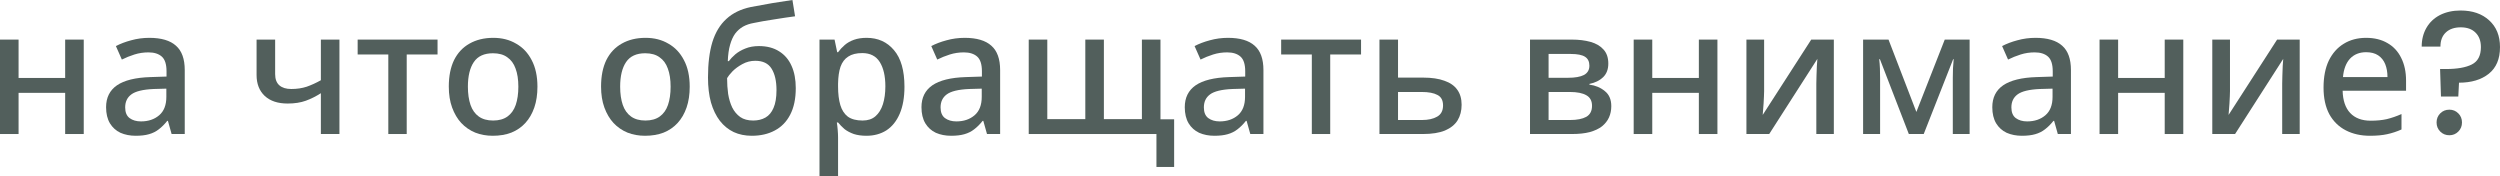 <?xml version="1.0" encoding="UTF-8"?> <svg xmlns="http://www.w3.org/2000/svg" viewBox="0 0 484.2 34.101" fill="none"><path d="M3.597 7.668V15.099H12.622V7.668H16.219V25.957H12.622V17.983H3.597V25.957H0V7.668H3.597Z" fill="#525F5C"></path><path d="M28.928 7.329C31.235 7.329 32.954 7.838 34.085 8.856C35.216 9.851 35.782 11.423 35.782 13.572V25.957H33.237L32.525 23.412H32.389C31.868 24.068 31.326 24.611 30.76 25.041C30.217 25.471 29.584 25.787 28.86 25.991C28.159 26.195 27.299 26.296 26.281 26.296C25.195 26.296 24.212 26.104 23.329 25.72C22.47 25.312 21.791 24.702 21.293 23.887C20.796 23.05 20.547 22.01 20.547 20.766C20.547 18.911 21.248 17.497 22.651 16.524C24.076 15.552 26.236 15.02 29.132 14.93L32.253 14.828V13.81C32.253 12.453 31.948 11.503 31.337 10.96C30.726 10.417 29.867 10.145 28.758 10.145C27.808 10.145 26.903 10.281 26.044 10.552C25.184 10.824 24.37 11.152 23.601 11.536L22.447 8.924C23.307 8.471 24.291 8.098 25.399 7.804C26.53 7.487 27.706 7.329 28.928 7.329ZM29.776 17.237C27.695 17.327 26.247 17.678 25.433 18.289C24.641 18.877 24.245 19.714 24.245 20.8C24.245 21.75 24.528 22.44 25.094 22.869C25.682 23.299 26.417 23.514 27.299 23.514C28.724 23.514 29.901 23.118 30.828 22.327C31.755 21.535 32.219 20.347 32.219 18.764V17.169L29.776 17.237Z" fill="#525F5C"></path><path d="M53.29 14.353C53.29 15.325 53.561 16.049 54.104 16.524C54.647 16.999 55.416 17.237 56.411 17.237C57.497 17.237 58.492 17.09 59.397 16.796C60.302 16.479 61.218 16.061 62.146 15.54V7.668H65.742V25.957H62.146V18.051C61.196 18.662 60.223 19.148 59.228 19.51C58.232 19.872 57.056 20.053 55.699 20.053C53.821 20.053 52.351 19.567 51.288 18.594C50.225 17.599 49.693 16.242 49.693 14.522V7.668H53.29V14.353Z" fill="#525F5C"></path><path d="M84.743 10.552H78.771V25.957H75.208V10.552H69.27V7.668H84.743V10.552Z" fill="#525F5C"></path><path d="M104.092 16.796C104.092 18.311 103.889 19.657 103.481 20.834C103.074 22.01 102.497 23.005 101.751 23.819C101.004 24.634 100.1 25.256 99.036 25.686C97.973 26.093 96.774 26.296 95.44 26.296C94.218 26.296 93.087 26.093 92.047 25.686C91.006 25.256 90.101 24.634 89.332 23.819C88.586 23.005 87.998 22.01 87.568 20.834C87.138 19.657 86.923 18.3 86.923 16.762C86.923 14.749 87.263 13.041 87.941 11.638C88.642 10.236 89.638 9.173 90.927 8.449C92.239 7.702 93.777 7.329 95.542 7.329C97.216 7.329 98.686 7.702 99.952 8.449C101.242 9.173 102.248 10.236 102.972 11.638C103.719 13.041 104.092 14.76 104.092 16.796ZM90.622 16.796C90.622 18.153 90.791 19.329 91.131 20.325C91.47 21.297 92.002 22.044 92.725 22.564C93.449 23.084 94.377 23.344 95.508 23.344C96.639 23.344 97.566 23.084 98.29 22.564C99.014 22.044 99.546 21.297 99.885 20.325C100.224 19.329 100.394 18.153 100.394 16.796C100.394 15.393 100.213 14.217 99.851 13.267C99.512 12.317 98.98 11.593 98.256 11.095C97.555 10.575 96.627 10.315 95.474 10.315C93.777 10.315 92.544 10.88 91.775 12.012C91.006 13.143 90.622 14.737 90.622 16.796Z" fill="#525F5C"></path><path d="M133.583 16.796C133.583 18.311 133.379 19.657 132.972 20.834C132.565 22.01 131.988 23.005 131.242 23.819C130.495 24.634 129.59 25.256 128.527 25.686C127.464 26.093 126.265 26.296 124.93 26.296C123.709 26.296 122.578 26.093 121.537 25.686C120.497 25.256 119.592 24.634 118.823 23.819C118.076 23.005 117.488 22.01 117.058 20.834C116.629 19.657 116.414 18.3 116.414 16.762C116.414 14.749 116.753 13.041 117.432 11.638C118.133 10.236 119.128 9.173 120.418 8.449C121.73 7.702 123.268 7.329 125.032 7.329C126.706 7.329 128.177 7.702 129.443 8.449C130.733 9.173 131.739 10.236 132.463 11.638C133.21 13.041 133.583 14.76 133.583 16.796ZM120.112 16.796C120.112 18.153 120.282 19.329 120.621 20.325C120.961 21.297 121.492 22.044 122.216 22.564C122.94 23.084 123.867 23.344 124.998 23.344C126.129 23.344 127.057 23.084 127.781 22.564C128.505 22.044 129.036 21.297 129.375 20.325C129.715 19.329 129.884 18.153 129.884 16.796C129.884 15.393 129.703 14.217 129.341 13.267C129.002 12.317 128.471 11.593 127.747 11.095C127.045 10.575 126.118 10.315 124.964 10.315C123.268 10.315 122.035 10.88 121.266 12.012C120.497 13.143 120.112 14.737 120.112 16.796Z" fill="#525F5C"></path><path d="M137.124 14.997C137.124 12.306 137.407 10.021 137.973 8.143C138.561 6.266 139.466 4.773 140.687 3.665C141.909 2.534 143.492 1.764 145.437 1.357C146.84 1.086 148.209 0.837 149.543 0.611C150.9 0.385 152.212 0.181 153.479 0L153.988 3.156C153.422 3.223 152.778 3.314 152.054 3.427C151.353 3.54 150.629 3.653 149.882 3.766C149.158 3.879 148.457 3.993 147.779 4.106C147.123 4.219 146.534 4.332 146.014 4.445C145.223 4.581 144.521 4.818 143.91 5.157C143.322 5.497 142.813 5.949 142.384 6.515C141.976 7.08 141.648 7.804 141.4 8.686C141.151 9.546 141.004 10.598 140.959 11.842H141.162C141.479 11.412 141.897 10.971 142.418 10.519C142.961 10.066 143.605 9.693 144.352 9.399C145.121 9.082 146.003 8.924 146.998 8.924C148.536 8.924 149.837 9.263 150.9 9.942C151.963 10.598 152.767 11.536 153.309 12.758C153.852 13.957 154.124 15.393 154.124 17.067C154.124 19.126 153.762 20.845 153.038 22.225C152.337 23.582 151.341 24.6 150.052 25.278C148.785 25.957 147.304 26.296 145.607 26.296C144.318 26.296 143.153 26.059 142.112 25.584C141.072 25.086 140.178 24.362 139.432 23.412C138.685 22.44 138.108 21.252 137.701 19.85C137.317 18.447 137.124 16.83 137.124 14.997ZM145.878 23.344C146.783 23.344 147.575 23.152 148.254 22.768C148.932 22.383 149.453 21.761 149.815 20.901C150.199 20.042 150.391 18.888 150.391 17.44C150.391 15.699 150.075 14.319 149.441 13.301C148.808 12.283 147.756 11.774 146.286 11.774C145.381 11.774 144.544 11.989 143.775 12.419C143.028 12.826 142.395 13.29 141.875 13.81C141.377 14.33 141.026 14.771 140.823 15.133C140.823 16.196 140.891 17.214 141.026 18.187C141.185 19.16 141.445 20.031 141.807 20.8C142.191 21.569 142.712 22.191 143.368 22.666C144.024 23.118 144.861 23.344 145.878 23.344Z" fill="#525F5C"></path><path d="M167.847 7.329C170.041 7.329 171.805 8.121 173.14 9.704C174.497 11.288 175.176 13.652 175.176 16.796C175.176 18.854 174.871 20.596 174.26 22.021C173.649 23.446 172.789 24.521 171.681 25.245C170.573 25.946 169.283 26.296 167.813 26.296C166.886 26.296 166.071 26.183 165.37 25.957C164.669 25.708 164.069 25.392 163.572 25.007C163.096 24.6 162.678 24.17 162.316 23.718H162.079C162.147 24.125 162.203 24.611 162.248 25.177C162.294 25.72 162.316 26.206 162.316 26.636V34.1H158.719V7.668H161.637L162.147 10.111H162.316C162.678 9.614 163.108 9.15 163.605 8.72C164.103 8.29 164.703 7.951 165.404 7.702C166.105 7.453 166.919 7.329 167.847 7.329ZM166.999 10.281C165.867 10.281 164.963 10.507 164.284 10.96C163.605 11.389 163.108 12.045 162.791 12.928C162.497 13.787 162.339 14.884 162.316 16.219V16.762C162.316 18.164 162.463 19.363 162.757 20.359C163.051 21.331 163.538 22.078 164.216 22.598C164.918 23.096 165.867 23.344 167.066 23.344C168.084 23.344 168.91 23.073 169.543 22.53C170.199 21.965 170.686 21.184 171.002 20.189C171.319 19.194 171.477 18.04 171.477 16.728C171.477 14.737 171.116 13.165 170.392 12.012C169.668 10.858 168.537 10.281 166.999 10.281Z" fill="#525F5C"></path><path d="M186.852 7.329C189.159 7.329 190.879 7.838 192.009 8.856C193.141 9.851 193.706 11.423 193.706 13.572V25.957H191.161L190.449 23.412H190.313C189.793 24.068 189.25 24.611 188.684 25.041C188.141 25.471 187.508 25.787 186.784 25.991C186.083 26.195 185.223 26.296 184.206 26.296C183.12 26.296 182.136 26.104 181.254 25.72C180.394 25.312 179.715 24.702 179.218 23.887C178.72 23.05 178.471 22.01 178.471 20.766C178.471 18.911 179.172 17.497 180.575 16.524C182 15.552 184.16 15.02 187.056 14.93L190.177 14.828V13.81C190.177 12.453 189.872 11.503 189.261 10.96C188.65 10.417 187.791 10.145 186.683 10.145C185.732 10.145 184.827 10.281 183.968 10.552C183.108 10.824 182.294 11.152 181.525 11.536L180.371 8.924C181.231 8.471 182.215 8.098 183.323 7.804C184.454 7.487 185.631 7.329 186.852 7.329ZM187.7 17.237C185.619 17.327 184.172 17.678 183.357 18.289C182.565 18.877 182.17 19.714 182.17 20.8C182.17 21.75 182.452 22.44 183.018 22.869C183.606 23.299 184.341 23.514 185.223 23.514C186.649 23.514 187.825 23.118 188.752 22.327C189.68 21.535 190.143 20.347 190.143 18.764V17.169L187.7 17.237Z" fill="#525F5C"></path><path d="M224.76 7.668V23.107H227.407V32.336H223.98V25.957H199.244V7.668H202.841V23.073H210.204V7.668H213.801V23.073H221.164V7.668H224.76Z" fill="#525F5C"></path><path d="M237.848 7.329C240.155 7.329 241.874 7.838 243.005 8.856C244.136 9.851 244.702 11.423 244.702 13.572V25.957H242.157L241.444 23.412H241.309C240.788 24.068 240.246 24.611 239.68 25.041C239.137 25.471 238.504 25.787 237.78 25.991C237.079 26.195 236.219 26.296 235.201 26.296C234.115 26.296 233.131 26.104 232.249 25.72C231.39 25.312 230.711 24.702 230.213 23.887C229.716 23.05 229.467 22.01 229.467 20.766C229.467 18.911 230.168 17.497 231.571 16.524C232.996 15.552 235.156 15.02 238.051 14.93L241.173 14.828V13.81C241.173 12.453 240.868 11.503 240.257 10.96C239.646 10.417 238.786 10.145 237.678 10.145C236.728 10.145 235.823 10.281 234.964 10.552C234.104 10.824 233.29 11.152 232.521 11.536L231.367 8.924C232.227 8.471 233.211 8.098 234.319 7.804C235.45 7.487 236.626 7.329 237.848 7.329ZM238.696 17.237C236.615 17.327 235.167 17.678 234.353 18.289C233.561 18.877 233.165 19.714 233.165 20.8C233.165 21.75 233.448 22.44 234.014 22.869C234.602 23.299 235.337 23.514 236.219 23.514C237.644 23.514 238.82 23.118 239.748 22.327C240.675 21.535 241.139 20.347 241.139 18.764V17.169L238.696 17.237Z" fill="#525F5C"></path><path d="M263.608 10.552H257.636V25.957H254.074V10.552H248.136V7.668H263.608V10.552Z" fill="#525F5C"></path><path d="M275.622 15.031C277.294 15.031 278.674 15.235 279.761 15.642C280.869 16.027 281.694 16.603 282.238 17.373C282.803 18.142 283.086 19.114 283.086 20.291C283.086 21.444 282.826 22.451 282.306 23.31C281.786 24.147 280.971 24.803 279.861 25.278C278.754 25.731 277.329 25.957 275.587 25.957H267.173V7.668H270.77V15.031H275.622ZM279.489 20.426C279.489 19.431 279.126 18.752 278.404 18.391C277.701 18.006 276.684 17.814 275.349 17.814H270.77V23.243H275.417C276.617 23.243 277.589 23.028 278.336 22.598C279.104 22.168 279.489 21.444 279.489 20.426Z" fill="#525F5C"></path><path d="M311.498 12.317C311.498 13.425 311.16 14.308 310.481 14.964C309.826 15.597 308.943 16.027 307.833 16.253V16.389C309.011 16.547 310.006 16.965 310.821 17.644C311.658 18.3 312.075 19.273 312.075 20.562C312.075 21.354 311.928 22.078 311.635 22.734C311.34 23.39 310.888 23.966 310.278 24.464C309.666 24.939 308.876 25.312 307.901 25.584C306.951 25.833 305.799 25.957 304.441 25.957H296.332V7.668H304.441C305.776 7.668 306.973 7.815 308.038 8.109C309.101 8.404 309.938 8.89 310.548 9.568C311.183 10.247 311.498 11.163 311.498 12.317ZM308.343 20.494C308.343 19.544 307.981 18.866 307.258 18.458C306.533 18.029 305.459 17.814 304.034 17.814H299.929V23.243H304.101C305.436 23.243 306.476 23.039 307.223 22.632C307.971 22.202 308.343 21.49 308.343 20.494ZM307.833 12.724C307.833 11.932 307.551 11.356 306.986 10.994C306.421 10.632 305.504 10.451 304.236 10.451H299.929V15.065H303.694C305.051 15.065 306.081 14.884 306.783 14.522C307.483 14.138 307.833 13.538 307.833 12.724Z" fill="#525F5C"></path><path d="M320.01 7.668V15.099H329.034V7.668H332.631V25.957H329.034V17.983H320.01V25.957H316.412V7.668H320.01Z" fill="#525F5C"></path><path d="M341.675 17.644C341.675 17.915 341.665 18.266 341.642 18.696C341.617 19.126 341.595 19.578 341.572 20.053C341.55 20.506 341.517 20.935 341.472 21.343C341.45 21.727 341.427 22.032 341.402 22.259L350.801 7.668H355.178V25.957H351.786V16.219C351.786 15.789 351.799 15.258 351.821 14.624C351.844 13.991 351.866 13.38 351.889 12.792C351.934 12.181 351.966 11.717 351.991 11.401L342.66 25.957H338.248V7.668H341.675V17.644Z" fill="#525F5C"></path><path d="M381.476 7.668V25.957H378.219V15.099C378.219 14.488 378.231 13.878 378.254 13.267C378.299 12.634 378.344 12.034 378.389 11.469H378.286L372.587 25.957H369.702L364.105 11.469H363.968C364.035 12.034 364.08 12.634 364.105 13.267C364.128 13.878 364.138 14.522 364.138 15.201V25.957H360.845V7.668H365.767L371.162 21.682L376.659 7.668H381.476Z" fill="#525F5C"></path><path d="M394.247 7.329C396.554 7.329 398.274 7.838 399.406 8.856C400.536 9.851 401.101 11.423 401.101 13.572V25.957H398.557L397.844 23.412H397.709C397.189 24.068 396.647 24.611 396.079 25.041C395.537 25.471 394.904 25.787 394.179 25.991C393.48 26.195 392.62 26.296 391.602 26.296C390.515 26.296 389.532 26.104 388.65 25.72C387.79 25.312 387.11 24.702 386.613 23.887C386.115 23.05 385.868 22.01 385.868 20.766C385.868 18.911 386.568 17.497 387.97 16.524C389.395 15.552 391.555 15.02 394.452 14.93L397.574 14.828V13.81C397.574 12.453 397.267 11.503 396.657 10.96C396.047 10.417 395.187 10.145 394.077 10.145C393.127 10.145 392.222 10.281 391.365 10.552C390.505 10.824 389.69 11.152 388.92 11.536L387.768 8.924C388.628 8.471 389.61 8.098 390.72 7.804C391.85 7.487 393.027 7.329 394.247 7.329ZM395.097 17.237C393.015 17.327 391.567 17.678 390.752 18.289C389.962 18.877 389.565 19.714 389.565 20.8C389.565 21.75 389.847 22.44 390.412 22.869C391.002 23.299 391.737 23.514 392.62 23.514C394.044 23.514 395.219 23.118 396.147 22.327C397.074 21.535 397.539 20.347 397.539 18.764V17.169L395.097 17.237Z" fill="#525F5C"></path><path d="M410.238 7.668V15.099H419.262V7.668H422.859V25.957H419.262V17.983H410.238V25.957H406.641V7.668H410.238Z" fill="#525F5C"></path><path d="M431.903 17.644C431.903 17.915 431.893 18.266 431.871 18.696C431.846 19.126 431.823 19.578 431.801 20.053C431.778 20.506 431.746 20.935 431.701 21.343C431.678 21.727 431.656 22.032 431.631 22.259L441.03 7.668H445.407V25.957H442.015V16.219C442.015 15.789 442.027 15.258 442.05 14.624C442.072 13.991 442.095 13.38 442.117 12.792C442.162 12.181 442.195 11.717 442.217 11.401L432.888 25.957H428.476V7.668H431.903V17.644Z" fill="#525F5C"></path><path d="M458.268 7.329C459.875 7.329 461.255 7.668 462.407 8.347C463.562 9.003 464.445 9.953 465.055 11.197C465.687 12.441 466.005 13.912 466.005 15.608V17.576H453.721C453.766 19.454 454.253 20.89 455.181 21.885C456.131 22.881 457.453 23.378 459.15 23.378C460.328 23.378 461.368 23.277 462.272 23.073C463.2 22.847 464.15 22.519 465.122 22.089V25.075C464.217 25.482 463.29 25.787 462.34 25.991C461.413 26.195 460.305 26.296 459.015 26.296C457.25 26.296 455.688 25.946 454.333 25.245C452.976 24.543 451.911 23.503 451.144 22.123C450.396 20.72 450.024 19.001 450.024 16.965C450.024 14.907 450.361 13.165 451.041 11.74C451.741 10.315 452.703 9.229 453.926 8.483C455.168 7.714 456.616 7.329 458.268 7.329ZM458.268 10.111C456.978 10.111 455.938 10.53 455.146 11.367C454.378 12.204 453.926 13.391 453.788 14.93H462.407C462.407 13.98 462.26 13.143 461.967 12.419C461.673 11.695 461.22 11.129 460.61 10.722C459.998 10.315 459.218 10.111 458.268 10.111Z" fill="#525F5C"></path><path d="M476.566 2.036C478.873 2.036 480.716 2.669 482.095 3.936C483.498 5.203 484.2 6.933 484.2 9.127C484.2 11.412 483.475 13.131 482.028 14.285C480.581 15.439 478.658 16.015 476.261 16.015L476.124 18.696H472.766L472.596 13.369H473.716C475.909 13.369 477.583 13.075 478.738 12.487C479.913 11.898 480.501 10.779 480.501 9.127C480.501 7.929 480.151 6.99 479.451 6.311C478.771 5.633 477.821 5.293 476.601 5.293C475.379 5.293 474.416 5.621 473.716 6.277C473.014 6.933 472.664 7.849 472.664 9.026H469.034C469.034 7.668 469.339 6.458 469.949 5.395C470.559 4.332 471.432 3.506 472.561 2.918C473.716 2.33 475.051 2.036 476.566 2.036ZM474.394 26.195C473.694 26.195 473.104 25.957 472.629 25.482C472.154 25.007 471.916 24.419 471.916 23.718C471.916 23.016 472.154 22.428 472.629 21.953C473.104 21.478 473.694 21.241 474.394 21.241C475.074 21.241 475.649 21.478 476.124 21.953C476.601 22.428 476.838 23.016 476.838 23.718C476.838 24.419 476.601 25.007 476.124 25.482C475.649 25.957 475.074 26.195 474.394 26.195Z" fill="#525F5C"></path></svg> 